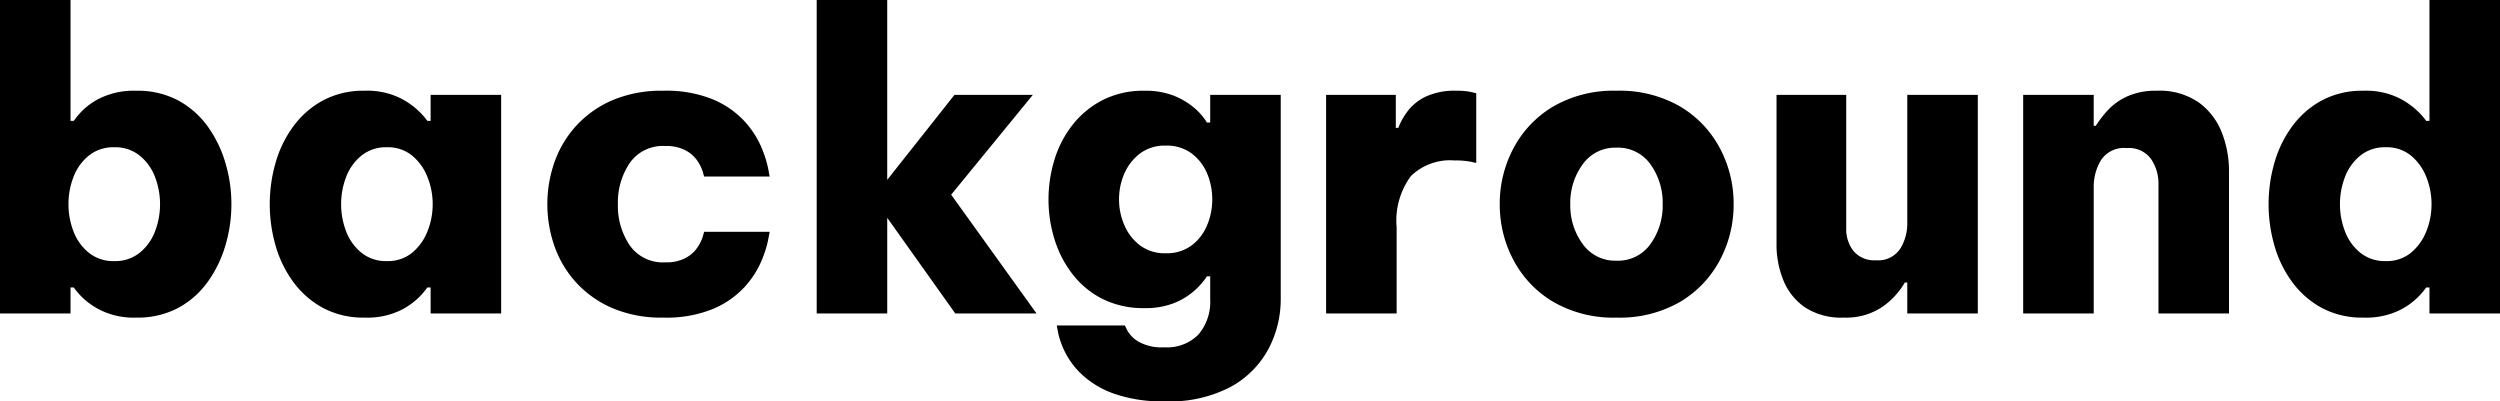 <svg xmlns="http://www.w3.org/2000/svg" width="121.22" height="19.46" viewBox="0 0 121.22 19.46"><path d="M-54.01.2a3.656,3.656,0,0,1-1.68-.34,3.5,3.5,0,0,1-.98-.69,3.356,3.356,0,0,1-.36-.43h-.16V0h-3.42V-15.2h3.42v5.86h.16a3.615,3.615,0,0,1,.36-.44,3.25,3.25,0,0,1,.98-.69,3.751,3.751,0,0,1,1.68-.33,4.192,4.192,0,0,1,2.04.47,4.26,4.26,0,0,1,1.43,1.26,5.823,5.823,0,0,1,.86,1.77,7.012,7.012,0,0,1,.29,2,7.012,7.012,0,0,1-.29,2,5.823,5.823,0,0,1-.86,1.77A4.26,4.26,0,0,1-51.97-.27,4.192,4.192,0,0,1-54.01.2Zm-1.06-2.74a1.891,1.891,0,0,0,1.24-.41,2.442,2.442,0,0,0,.74-1.04,3.649,3.649,0,0,0,.24-1.31,3.649,3.649,0,0,0-.24-1.31,2.442,2.442,0,0,0-.74-1.04,1.891,1.891,0,0,0-1.24-.41,1.891,1.891,0,0,0-1.24.41,2.442,2.442,0,0,0-.74,1.04,3.649,3.649,0,0,0-.24,1.31,3.649,3.649,0,0,0,.24,1.31,2.442,2.442,0,0,0,.74,1.04A1.891,1.891,0,0,0-55.07-2.54Zm12.14-8.26a3.644,3.644,0,0,1,1.69.34,3.715,3.715,0,0,1,.98.69,3.244,3.244,0,0,1,.37.43h.16V-10.6h3.42V0h-3.42V-1.26h-.16a3.483,3.483,0,0,1-.37.44,3.431,3.431,0,0,1-.98.69A3.738,3.738,0,0,1-42.93.2a4.148,4.148,0,0,1-2.02-.47,4.358,4.358,0,0,1-1.44-1.26,5.531,5.531,0,0,1-.86-1.77,7.245,7.245,0,0,1-.28-2,7.245,7.245,0,0,1,.28-2,5.531,5.531,0,0,1,.86-1.77,4.358,4.358,0,0,1,1.44-1.26A4.148,4.148,0,0,1-42.93-10.8Zm1.08,2.74a1.891,1.891,0,0,0-1.24.41,2.442,2.442,0,0,0-.74,1.04,3.649,3.649,0,0,0-.24,1.31,3.649,3.649,0,0,0,.24,1.31,2.442,2.442,0,0,0,.74,1.04,1.891,1.891,0,0,0,1.24.41,1.851,1.851,0,0,0,1.23-.41,2.561,2.561,0,0,0,.74-1.04,3.52,3.52,0,0,0,.25-1.31,3.52,3.52,0,0,0-.25-1.31,2.561,2.561,0,0,0-.74-1.04A1.851,1.851,0,0,0-41.85-8.06ZM-28.45.2a6.057,6.057,0,0,1-2.49-.47,5.129,5.129,0,0,1-1.75-1.25,5.127,5.127,0,0,1-1.04-1.76,6.12,6.12,0,0,1-.34-2.02,6.12,6.12,0,0,1,.34-2.02,5.127,5.127,0,0,1,1.04-1.76,5.129,5.129,0,0,1,1.75-1.25,6.057,6.057,0,0,1,2.49-.47,5.986,5.986,0,0,1,2.41.42,4.39,4.39,0,0,1,1.51,1.04,4.434,4.434,0,0,1,.82,1.24,5.439,5.439,0,0,1,.34,1.04l.08.42h-3.18l-.06-.22a2,2,0,0,0-.25-.52,1.609,1.609,0,0,0-.57-.52,1.985,1.985,0,0,0-1-.22,1.957,1.957,0,0,0-1.73.83,3.429,3.429,0,0,0-.57,1.99,3.429,3.429,0,0,0,.57,1.99,1.957,1.957,0,0,0,1.73.83,1.985,1.985,0,0,0,1-.22,1.609,1.609,0,0,0,.57-.52,2,2,0,0,0,.25-.52l.06-.22h3.18l-.08.42a5.439,5.439,0,0,1-.34,1.04,4.434,4.434,0,0,1-.82,1.24A4.39,4.39,0,0,1-26.04-.22,5.986,5.986,0,0,1-28.45.2Zm7.44-.2V-15.2h3.42v8.72l3.26-4.12h3.8l-3.96,4.84L-10.35,0h-3.94l-3.3-4.64V0Zm16.9,4.26a7.1,7.1,0,0,1-2.48-.37,4.485,4.485,0,0,1-1.55-.92,3.85,3.85,0,0,1-.83-1.1A4,4,0,0,1-9.3.95L-9.37.58h3.3l.13.26a1.511,1.511,0,0,0,.54.53,2.3,2.3,0,0,0,1.25.27A2.13,2.13,0,0,0-2.5,1.02,2.446,2.446,0,0,0-1.93-.7V-1.8h-.16a3.444,3.444,0,0,1-.59.68,3.334,3.334,0,0,1-.99.61,3.737,3.737,0,0,1-1.44.25A4.442,4.442,0,0,1-7.14-.7,4.255,4.255,0,0,1-8.6-1.9a5.291,5.291,0,0,1-.88-1.7,6.477,6.477,0,0,1-.29-1.92,6.543,6.543,0,0,1,.29-1.94A5.174,5.174,0,0,1-8.6-9.15a4.411,4.411,0,0,1,1.46-1.2,4.36,4.36,0,0,1,2.03-.45,3.737,3.737,0,0,1,1.44.25,3.481,3.481,0,0,1,1,.61,2.816,2.816,0,0,1,.58.68h.16V-10.6H1.49V-.7A5.133,5.133,0,0,1,.9,1.71,4.553,4.553,0,0,1-.92,3.55,6.333,6.333,0,0,1-4.11,4.26Zm.02-7.18A2.023,2.023,0,0,0-2.83-3.3a2.333,2.333,0,0,0,.75-.98,3.194,3.194,0,0,0,.25-1.24,3.221,3.221,0,0,0-.25-1.27,2.345,2.345,0,0,0-.75-.97,2.023,2.023,0,0,0-1.26-.38,1.99,1.99,0,0,0-1.24.38,2.424,2.424,0,0,0-.76.97,3.114,3.114,0,0,0-.26,1.27,3.088,3.088,0,0,0,.26,1.24,2.41,2.41,0,0,0,.76.98A1.99,1.99,0,0,0-4.09-2.92ZM3.69,0V-10.6H7.07V-9h.12a3.371,3.371,0,0,1,.47-.83,2.423,2.423,0,0,1,.87-.69,3.327,3.327,0,0,1,1.48-.28,3.243,3.243,0,0,1,.7.06l.26.06V-7.3l-.28-.06a3.925,3.925,0,0,0-.78-.06,2.712,2.712,0,0,0-2.11.76,3.639,3.639,0,0,0-.69,2.48V0ZM17.77.2a5.82,5.82,0,0,1-3.06-.76,5.151,5.151,0,0,1-1.93-2.02,5.705,5.705,0,0,1-.67-2.72,5.705,5.705,0,0,1,.67-2.72,5.151,5.151,0,0,1,1.93-2.02,5.821,5.821,0,0,1,3.06-.76,5.861,5.861,0,0,1,3.08.76,5.151,5.151,0,0,1,1.93,2.02,5.705,5.705,0,0,1,.67,2.72,5.705,5.705,0,0,1-.67,2.72A5.151,5.151,0,0,1,20.85-.56,5.861,5.861,0,0,1,17.77.2Zm0-2.76a1.925,1.925,0,0,0,1.65-.81,3.189,3.189,0,0,0,.59-1.93,3.189,3.189,0,0,0-.59-1.93,1.925,1.925,0,0,0-1.65-.81,1.931,1.931,0,0,0-1.64.81,3.152,3.152,0,0,0-.6,1.93,3.152,3.152,0,0,0,.6,1.93A1.931,1.931,0,0,0,17.77-2.56ZM28.79.2a3.231,3.231,0,0,1-1.87-.49,2.917,2.917,0,0,1-1.05-1.3,4.58,4.58,0,0,1-.34-1.79V-10.6h3.38v6.46a1.711,1.711,0,0,0,.36,1.12,1.314,1.314,0,0,0,1.08.44,1.279,1.279,0,0,0,1.17-.55,2.278,2.278,0,0,0,.35-1.25V-10.6h3.42V0H31.87V-1.5h-.12A3.682,3.682,0,0,1,30.63-.3,3.155,3.155,0,0,1,28.79.2Zm8.7-.2V-10.6h3.42v1.5h.1a5.778,5.778,0,0,1,.55-.72,2.967,2.967,0,0,1,.94-.69,3.319,3.319,0,0,1,1.47-.29,3.325,3.325,0,0,1,2.05.58,3.267,3.267,0,0,1,1.11,1.47,5.087,5.087,0,0,1,.34,1.83V0H44.05V-6.28a2.1,2.1,0,0,0-.36-1.21,1.322,1.322,0,0,0-1.18-.53,1.331,1.331,0,0,0-1.25.59,2.483,2.483,0,0,0-.35,1.29V0Zm16.5.2a4.148,4.148,0,0,1-2.02-.47,4.358,4.358,0,0,1-1.44-1.26,5.531,5.531,0,0,1-.86-1.77,7.245,7.245,0,0,1-.28-2,7.245,7.245,0,0,1,.28-2,5.531,5.531,0,0,1,.86-1.77,4.358,4.358,0,0,1,1.44-1.26,4.148,4.148,0,0,1,2.02-.47,3.644,3.644,0,0,1,1.69.34,3.715,3.715,0,0,1,.98.69,3.244,3.244,0,0,1,.37.43h.16V-15.2h3.42V0H57.19V-1.26h-.16a3.484,3.484,0,0,1-.37.44,3.432,3.432,0,0,1-.98.69A3.738,3.738,0,0,1,53.99.2Zm1.08-2.74a1.851,1.851,0,0,0,1.23-.41,2.561,2.561,0,0,0,.74-1.04,3.52,3.52,0,0,0,.25-1.31,3.52,3.52,0,0,0-.25-1.31,2.561,2.561,0,0,0-.74-1.04,1.851,1.851,0,0,0-1.23-.41,1.891,1.891,0,0,0-1.24.41,2.442,2.442,0,0,0-.74,1.04,3.649,3.649,0,0,0-.24,1.31,3.649,3.649,0,0,0,.24,1.31,2.442,2.442,0,0,0,.74,1.04A1.891,1.891,0,0,0,55.07-2.54Z" transform="translate(60.61 15.2)"/></svg>